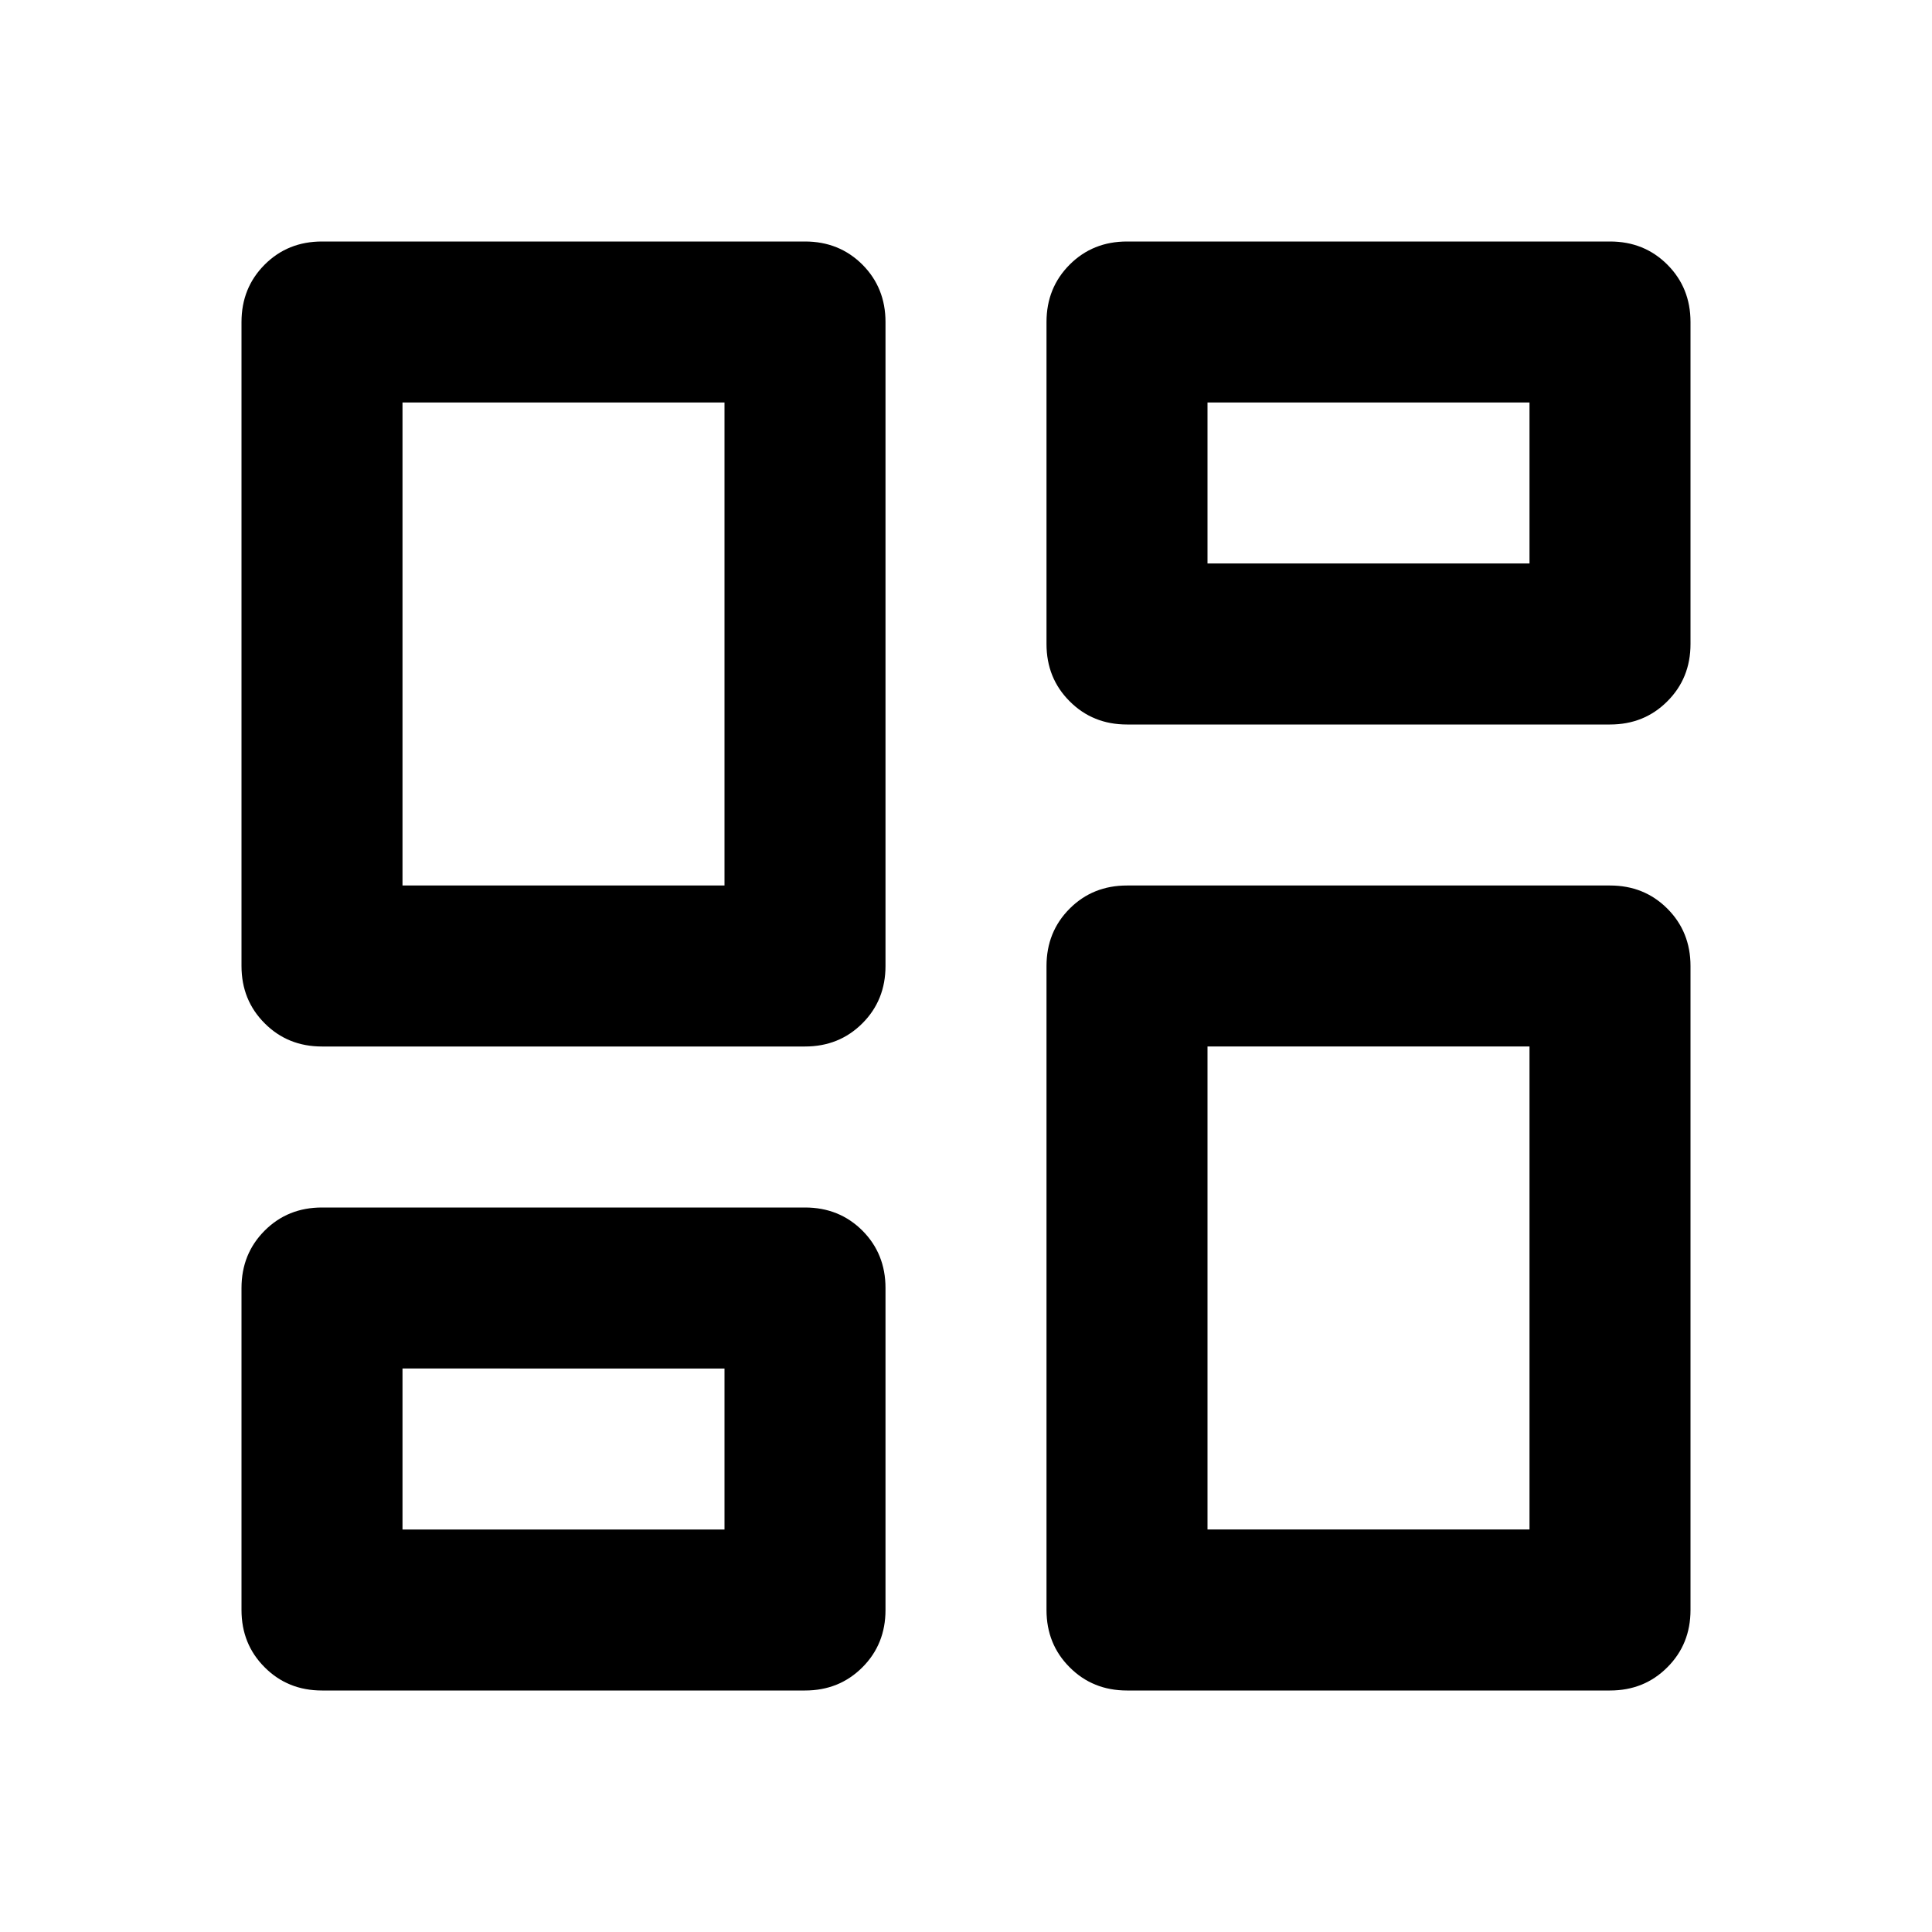 <svg xmlns="http://www.w3.org/2000/svg" height="24" width="24"><path d="M13 8V4q0-.425.288-.713Q13.575 3 14 3h6q.425 0 .712.287Q21 3.575 21 4v4q0 .425-.288.712Q20.425 9 20 9h-6q-.425 0-.712-.288Q13 8.425 13 8ZM3 12V4q0-.425.288-.713Q3.575 3 4 3h6q.425 0 .713.287Q11 3.575 11 4v8q0 .425-.287.712Q10.425 13 10 13H4q-.425 0-.712-.288Q3 12.425 3 12Zm10 8v-8q0-.425.288-.713Q13.575 11 14 11h6q.425 0 .712.287.288.288.288.713v8q0 .425-.288.712Q20.425 21 20 21h-6q-.425 0-.712-.288Q13 20.425 13 20ZM3 20v-4q0-.425.288-.713Q3.575 15 4 15h6q.425 0 .713.287.287.288.287.713v4q0 .425-.287.712Q10.425 21 10 21H4q-.425 0-.712-.288Q3 20.425 3 20Zm2-9h4V5H5Zm10 8h4v-6h-4Zm0-12h4V5h-4ZM5 19h4v-2H5Zm4-8Zm6-4Zm0 6Zm-6 4Z"/></svg>